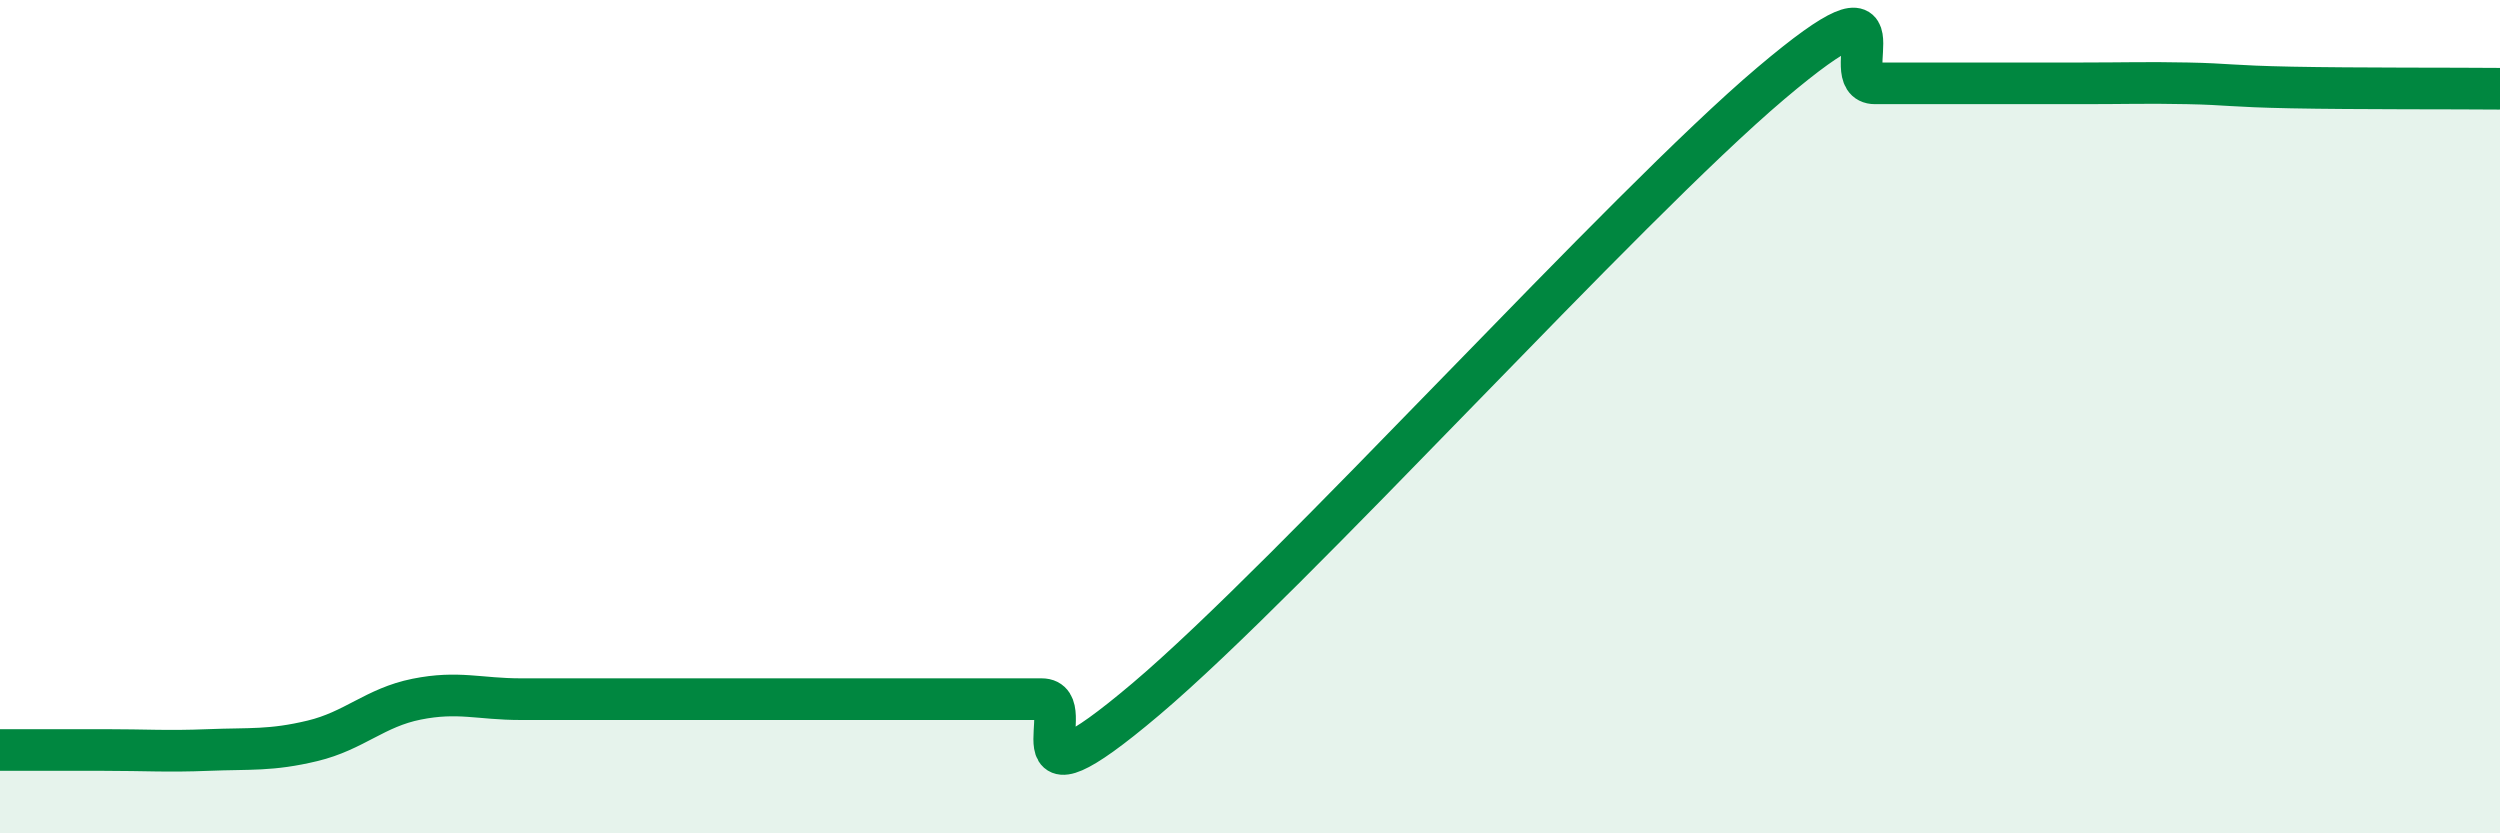 
    <svg width="60" height="20" viewBox="0 0 60 20" xmlns="http://www.w3.org/2000/svg">
      <path
        d="M 0,18 C 0.5,18 1.5,18 2.5,18 C 3.5,18 4,18.04 5,18 C 6,17.96 6.5,18.02 7.5,17.78 C 8.5,17.54 9,16.98 10,16.78 C 11,16.58 11.5,16.78 12.5,16.78 C 13.5,16.78 14,16.78 15,16.78 C 16,16.78 16.5,16.78 17.5,16.78 C 18.5,16.78 19,16.78 20,16.78 C 21,16.78 21.5,16.78 22.5,16.78 C 23.5,16.78 24,16.78 25,16.78 C 26,16.78 24,19.74 27.5,16.78 C 31,13.82 39,4.96 42.5,2 C 46,-0.96 44,2 45,2 C 46,2 46.5,2 47.5,2 C 48.5,2 49,2 50,2 C 51,2 51.5,1.98 52.5,2 C 53.5,2.02 53.5,2.07 55,2.1 C 56.5,2.13 59,2.12 60,2.13L60 20L0 20Z"
        fill="#008740"
        opacity="0.1"
        stroke-linecap="round"
        stroke-linejoin="round"
      />
      <path
        d="M 0,18 C 0.5,18 1.5,18 2.5,18 C 3.5,18 4,18.04 5,18 C 6,17.96 6.5,18.02 7.5,17.78 C 8.5,17.54 9,16.98 10,16.78 C 11,16.58 11.5,16.78 12.5,16.78 C 13.5,16.78 14,16.78 15,16.78 C 16,16.78 16.5,16.78 17.5,16.78 C 18.5,16.78 19,16.78 20,16.78 C 21,16.78 21.5,16.78 22.5,16.78 C 23.5,16.78 24,16.78 25,16.78 C 26,16.78 24,19.74 27.5,16.78 C 31,13.82 39,4.96 42.5,2 C 46,-0.96 44,2 45,2 C 46,2 46.5,2 47.5,2 C 48.5,2 49,2 50,2 C 51,2 51.5,1.98 52.5,2 C 53.5,2.02 53.5,2.07 55,2.1 C 56.5,2.13 59,2.12 60,2.13"
        stroke="#008740"
        stroke-width="1"
        fill="none"
        stroke-linecap="round"
        stroke-linejoin="round"
      />
    </svg>
  